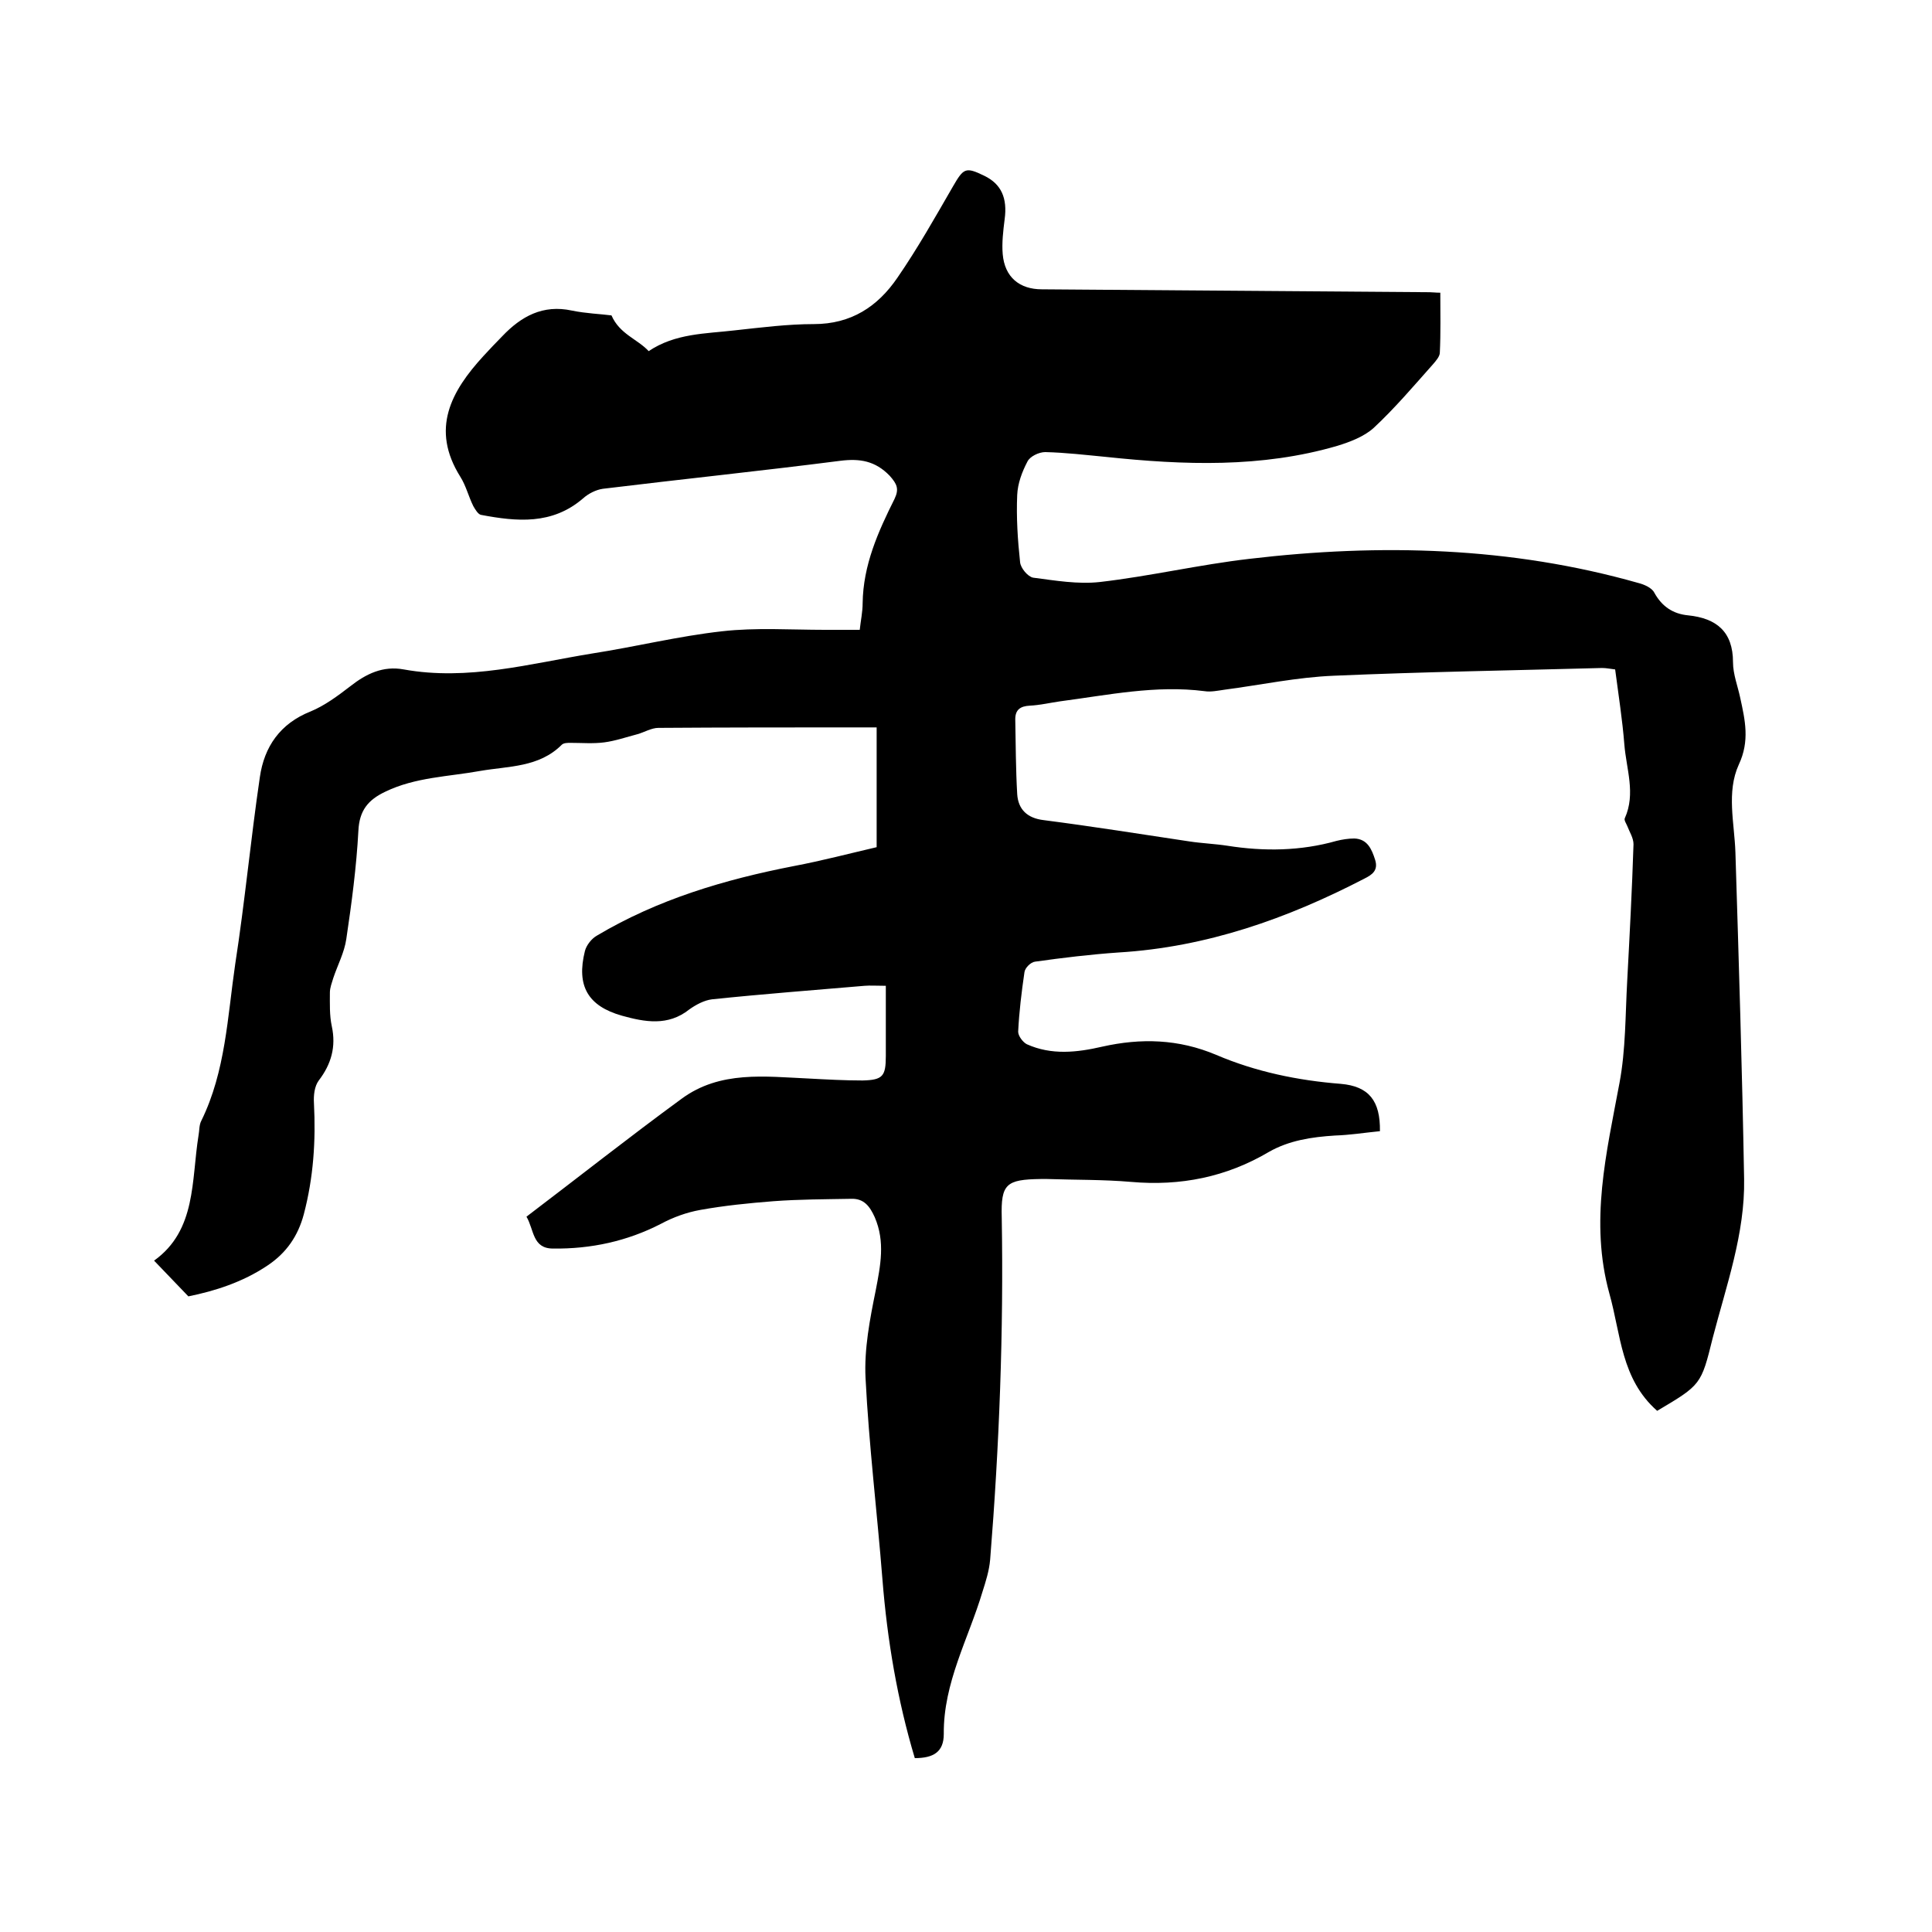 <svg enable-background="new 0 0 400 400" viewBox="0 0 400 400" xmlns="http://www.w3.org/2000/svg"><path d="m343.1 292.1c-7.5-6.6-7.5-15.8-9.9-24.3-4.1-14.9-.6-29.1 2.1-43.6 1.3-6.9 1.2-14.1 1.6-21.2.5-9.4 1-18.8 1.3-28.2 0-1.3-.8-2.5-1.3-3.8-.2-.5-.7-1.2-.5-1.6 2.3-5.1.3-10.2-.1-15.3s-1.2-10.1-1.9-15.5c-.9-.1-1.8-.3-2.7-.3-18.5.5-37 .8-55.5 1.6-7.6.3-15.1 1.9-22.7 2.9-1.4.2-2.8.5-4.1.3-10.1-1.3-20 .8-29.9 2.1-2.1.3-4.2.8-6.3.9-1.9.1-3 .8-3 2.8.1 5.2.1 10.3.4 15.5.2 3.2 2.1 5 5.5 5.4 10.1 1.3 20.1 2.9 30.1 4.4 2.6.4 5.3.5 7.9.9 7.6 1.2 15.2 1.1 22.6-1 1.2-.3 2.5-.5 3.7-.5 2.7.1 3.6 2.2 4.3 4.4s-.6 3.1-2.2 3.9c-16 8.3-32.7 14.2-50.9 15.3-5.8.4-11.6 1.1-17.3 1.9-.9.1-2.1 1.3-2.2 2.2-.6 4.1-1.1 8.2-1.3 12.3 0 .9 1 2.2 1.8 2.6 5.1 2.3 10.4 1.7 15.6.5 8-1.8 15.8-1.6 23.6 1.7 8.2 3.5 16.9 5.3 25.8 6 5.8.5 8.2 3.5 8.1 9.8-3.1.3-6.2.8-9.3.9-4.8.3-9.5 1-13.7 3.4-8.8 5.2-18.3 7.1-28.5 6.2-5.8-.5-11.6-.4-17.4-.6-.4 0-.8 0-1.3 0-7.2.1-8.3 1-8.1 8 .4 23.6-.5 47.2-2.4 70.8-.2 2.3-.9 4.5-1.6 6.7-2.9 9.7-8.1 18.8-8 29.4 0 3.7-2.1 5-6 5-3.6-12-5.7-24.4-6.7-37-1.1-13.9-2.8-27.8-3.5-41.7-.3-6 .9-12.2 2.1-18.1 1-5.2 2-10.1-.2-15.2-1-2.2-2.2-3.9-4.9-3.8-5.4.1-10.8.1-16.1.5-5.1.4-10.1.9-15.1 1.8-2.8.5-5.6 1.5-8.2 2.9-7 3.6-14.5 5.2-22.3 5.1-4.3 0-3.9-3.9-5.5-6.6 10.8-8.2 21.3-16.5 32.1-24.4 8-5.9 17.3-4.6 26.4-4.2 3.7.2 7.4.4 11.1.4 4.2-.1 4.8-.9 4.8-5.1 0-4.7 0-9.5 0-14.5-2 0-3.2-.1-4.4 0-10.5.9-21.1 1.7-31.6 2.8-1.6.2-3.3 1.1-4.7 2.1-4.4 3.5-9.2 2.6-13.9 1.3-7.1-2-9.5-6.2-7.7-13.4.3-1.2 1.4-2.6 2.5-3.2 12.6-7.5 26.4-11.6 40.8-14.4 5.8-1.1 11.5-2.6 17.1-3.9 0-8.3 0-16.4 0-24.8-1.5 0-2.5 0-3.6 0-13.9 0-27.7 0-41.6.1-1.4 0-2.9.9-4.3 1.3-2.3.6-4.6 1.4-6.9 1.7s-4.6.1-7 .1c-.6 0-1.4 0-1.8.4-4.7 4.7-11 4.4-16.8 5.4-6.6 1.2-13.5 1.3-19.7 4.3-3.6 1.7-5.4 3.9-5.6 8.1-.4 7.5-1.4 15-2.5 22.4-.4 2.8-1.8 5.4-2.7 8.1-.3 1-.7 2-.7 3 0 2.3-.1 4.7.4 7 .9 4.2-.1 7.8-2.7 11.2-.9 1.2-1.1 3.1-1 4.7.4 7.8-.1 15.4-2.1 23-1.2 4.5-3.6 8-7.5 10.6-5.2 3.5-11 5.3-16.4 6.4-2.5-2.6-4.7-4.9-7.1-7.4 8.8-6.3 7.7-16.6 9.2-25.9.2-1 .1-2.2.6-3.1 5-10.2 5.4-21.5 7-32.4 2-12.9 3.2-25.8 5.1-38.7.9-6.3 4.2-11.1 10.5-13.6 2.9-1.2 5.6-3.2 8.2-5.2 3.3-2.6 6.8-4.3 11.1-3.5 13.3 2.4 26.1-1.2 39-3.3 9-1.4 17.9-3.6 26.9-4.6 7-.8 14.2-.3 21.3-.3h7.2c.2-1.9.6-3.7.6-5.5.1-7.9 3.2-14.8 6.6-21.6 1-2.1.5-3.1-1-4.8-3-3.1-6.2-3.6-10.2-3.1-16.4 2.1-32.8 3.8-49.2 5.8-1.4.2-3 1-4.1 2-6.4 5.5-13.7 4.8-21.1 3.4-.6-.1-1.2-1.1-1.6-1.8-1-2-1.5-4.2-2.7-6.1-6.2-9.9-1.9-17.7 4.8-25 1.3-1.4 2.6-2.8 3.9-4.1 3.9-4.1 8.4-6.6 14.4-5.3 2.9.6 5.9.7 8.2 1 1.7 3.9 5.4 4.9 7.7 7.4 5.5-3.7 11.8-3.6 17.8-4.3 5.5-.6 11-1.3 16.4-1.3 7.7 0 13.2-3.6 17.3-9.6 4.2-6.1 7.8-12.5 11.5-18.9 2.2-3.8 2.6-4.1 6.5-2.2 3.5 1.7 4.8 4.6 4.2 9-.3 2.4-.6 4.9-.4 7.2.4 4.8 3.5 7.3 8.1 7.3 26.8.2 53.6.4 80.3.6.6 0 1.2.1 2.2.1 0 4.2.1 8.3-.1 12.4 0 .8-.8 1.7-1.4 2.4-4 4.5-7.9 9.1-12.3 13.2-2 1.8-4.9 2.9-7.5 3.7-15.7 4.6-31.8 4-47.9 2.3-4.2-.4-8.4-.9-12.6-1-1.3 0-3.2.9-3.7 2-1.1 2.1-2 4.5-2.1 6.9-.2 4.6.1 9.3.6 13.9.1 1.2 1.6 3 2.7 3.2 4.6.6 9.3 1.4 13.8.9 10.4-1.2 20.6-3.6 31-4.8 27.1-3.2 54.1-2.5 80.5 5 1.2.3 2.8 1 3.3 2 1.6 2.9 3.9 4.4 7 4.7 5.9.6 9.3 3.4 9.3 9.7 0 2.5 1 5 1.5 7.4 1 4.6 2 8.9-.3 13.8-2.6 5.7-.9 12.1-.7 18.2.7 22.5 1.4 45 1.8 67.6.2 11.3-3.7 22.1-6.5 32.9-2.4 9.7-2.4 9.7-11.5 15.1z"/></svg>